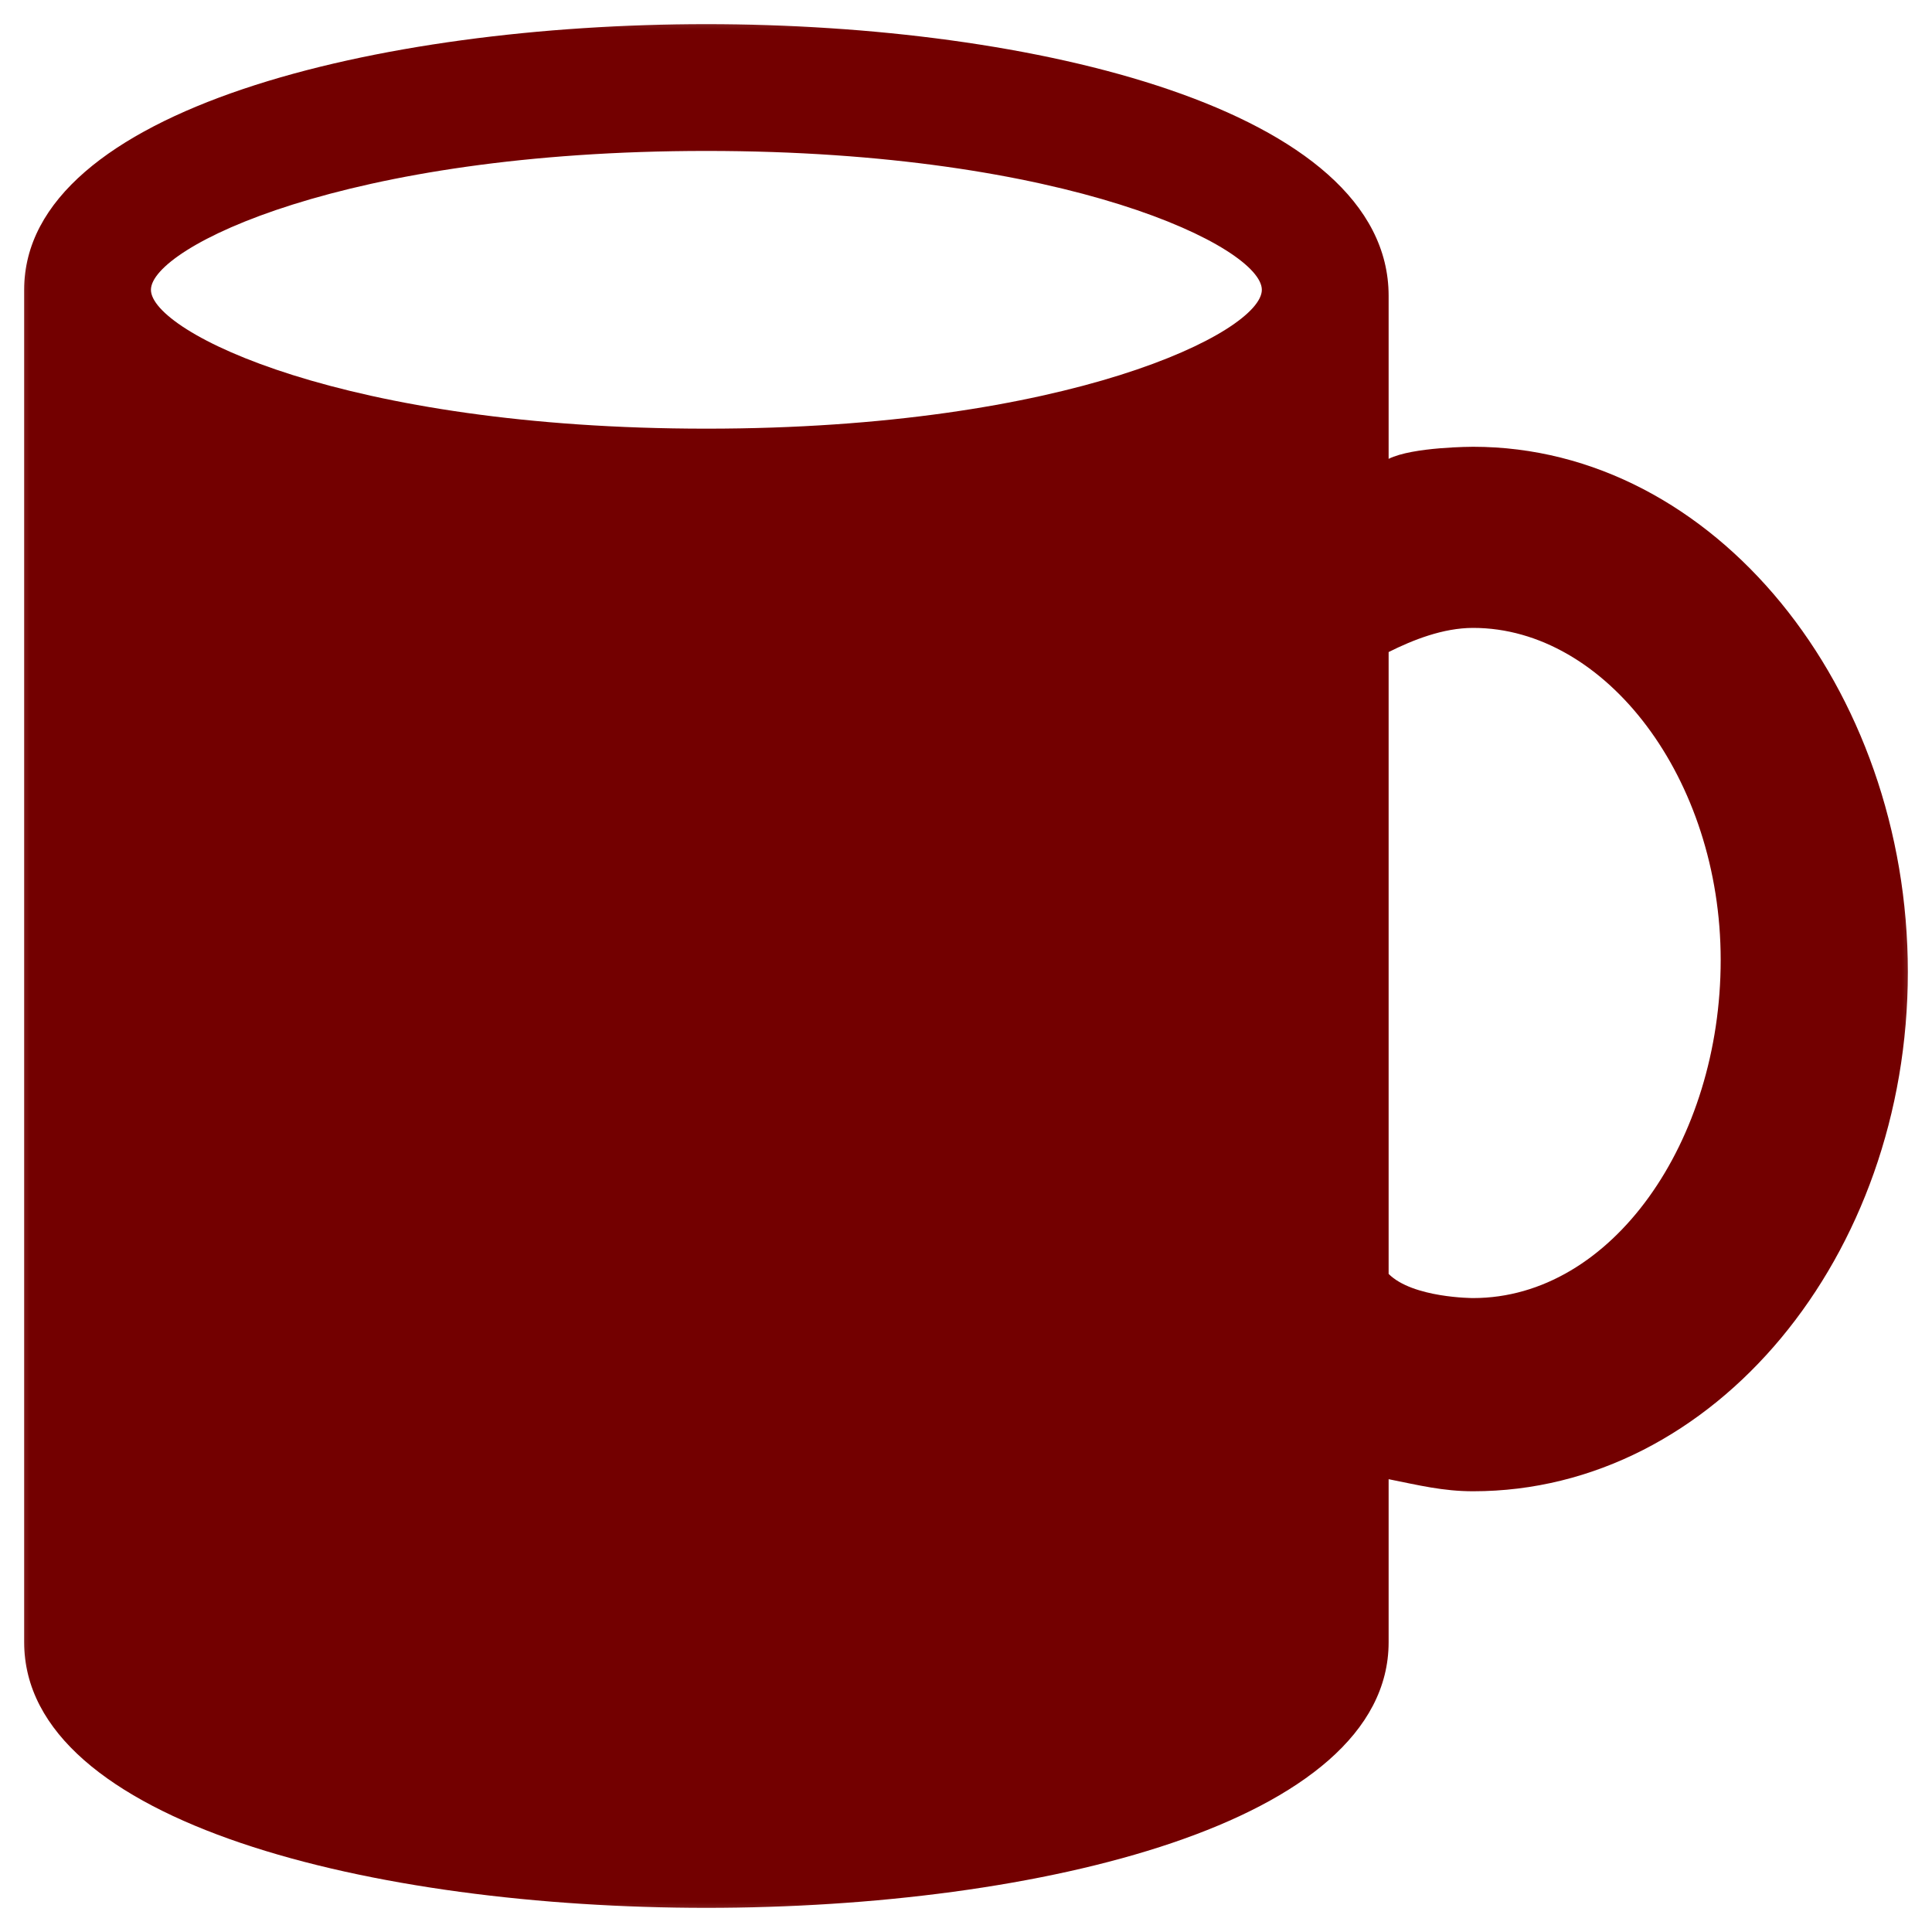 <svg width="32" height="32" viewBox="0 0 32 32" fill="none" xmlns="http://www.w3.org/2000/svg">
<g clip-path="url(#clip0_18604_13602)">
<mask id="mask0_18604_13602" style="mask-type:luminance" maskUnits="userSpaceOnUse" x="0" y="0" width="32" height="32">
<path d="M32 0H0V32H32V0Z" fill="white"/>
</mask>
<g mask="url(#mask0_18604_13602)">
<path d="M23 7.6V4.9C23 1.8 17.1 0.4 11.7 0.4C6.3 0.4 0.4 1.8 0.4 4.8V27.2C0.4 30.2 6.2 31.6 11.7 31.6C17.2 31.6 23 30.2 23 27.2V24.5C23.5 24.6 23.9 24.7 24.4 24.7C28.4 24.7 31.6 20.8 31.6 16.1C31.6 11.4 28.4 7.4 24.4 7.4C24.4 7.4 23.4 7.4 23 7.6ZM11.7 2.5C17.7 2.5 20.9 4.1 20.9 4.8C20.9 5.5 17.7 7.1 11.7 7.1C5.7 7.1 2.5 5.5 2.5 4.8C2.5 4.1 5.7 2.5 11.7 2.5ZM23 21.1V10.8C23.4 10.6 23.9 10.4 24.4 10.4C26.6 10.4 28.5 12.9 28.5 15.9C28.5 18.9 26.7 21.5 24.4 21.5C24.4 21.5 23.4 21.5 23 21.1Z" fill="#730000"/>
</g>
</g>
<defs>
<clipPath id="clip0_18604_13602">
<rect width="32" height="32" fill="white"/>
</clipPath>
</defs>
</svg>
